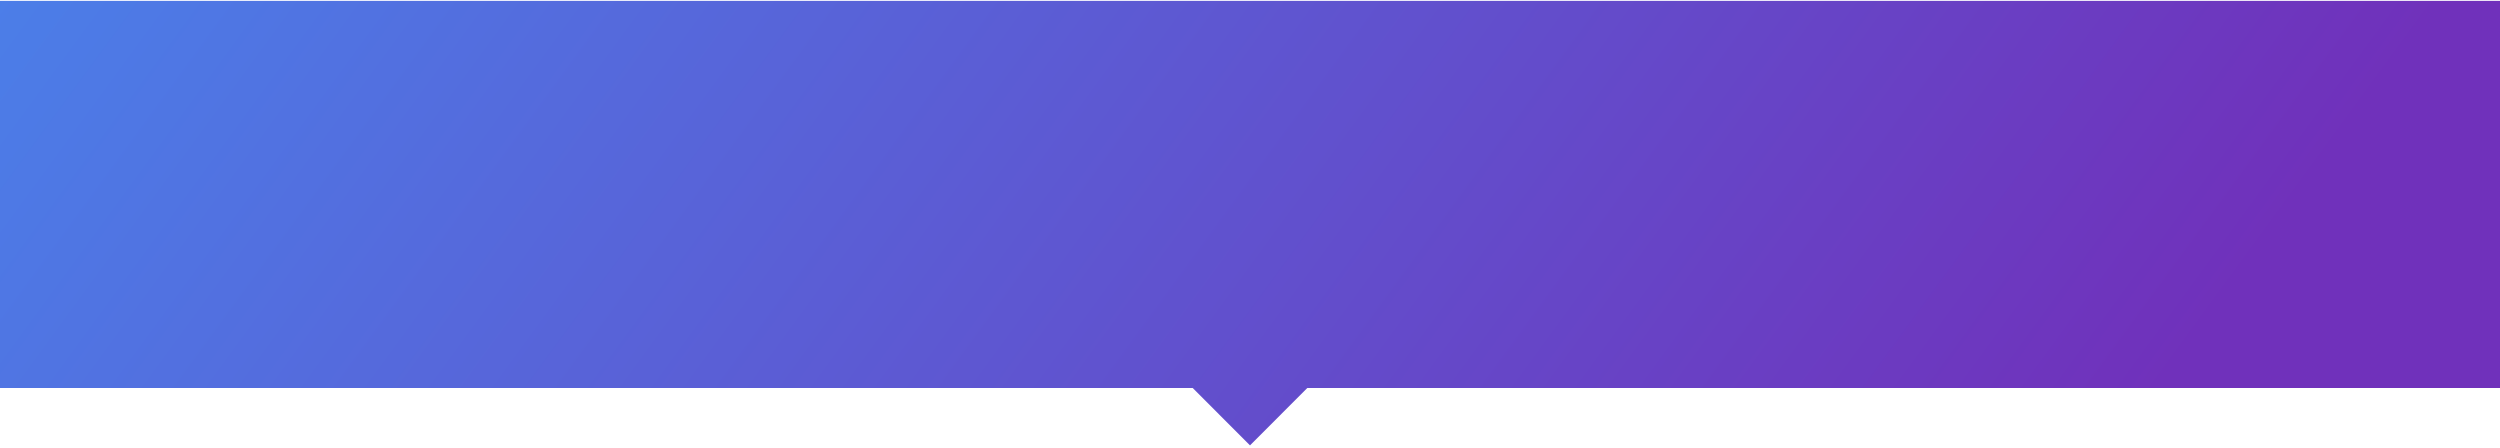 <?xml version="1.0" encoding="UTF-8"?> <svg xmlns="http://www.w3.org/2000/svg" width="960" height="172" viewBox="0 0 960 172" fill="none"> <path fill-rule="evenodd" clip-rule="evenodd" d="M458.007 148.999L480 171.029L501.993 148.999L960 148.999L960 0.328L1.49231e-05 0.328L1.92587e-06 148.999L458.007 148.999Z" fill="url(#paint0_linear_633_61)"></path> <defs> <linearGradient id="paint0_linear_633_61" x1="-40.258" y1="-64.74" x2="629.495" y2="424.729" gradientUnits="userSpaceOnUse"> <stop stop-color="#4885EC"></stop> <stop offset="1" stop-color="#7031BB"></stop> </linearGradient> </defs> </svg> 